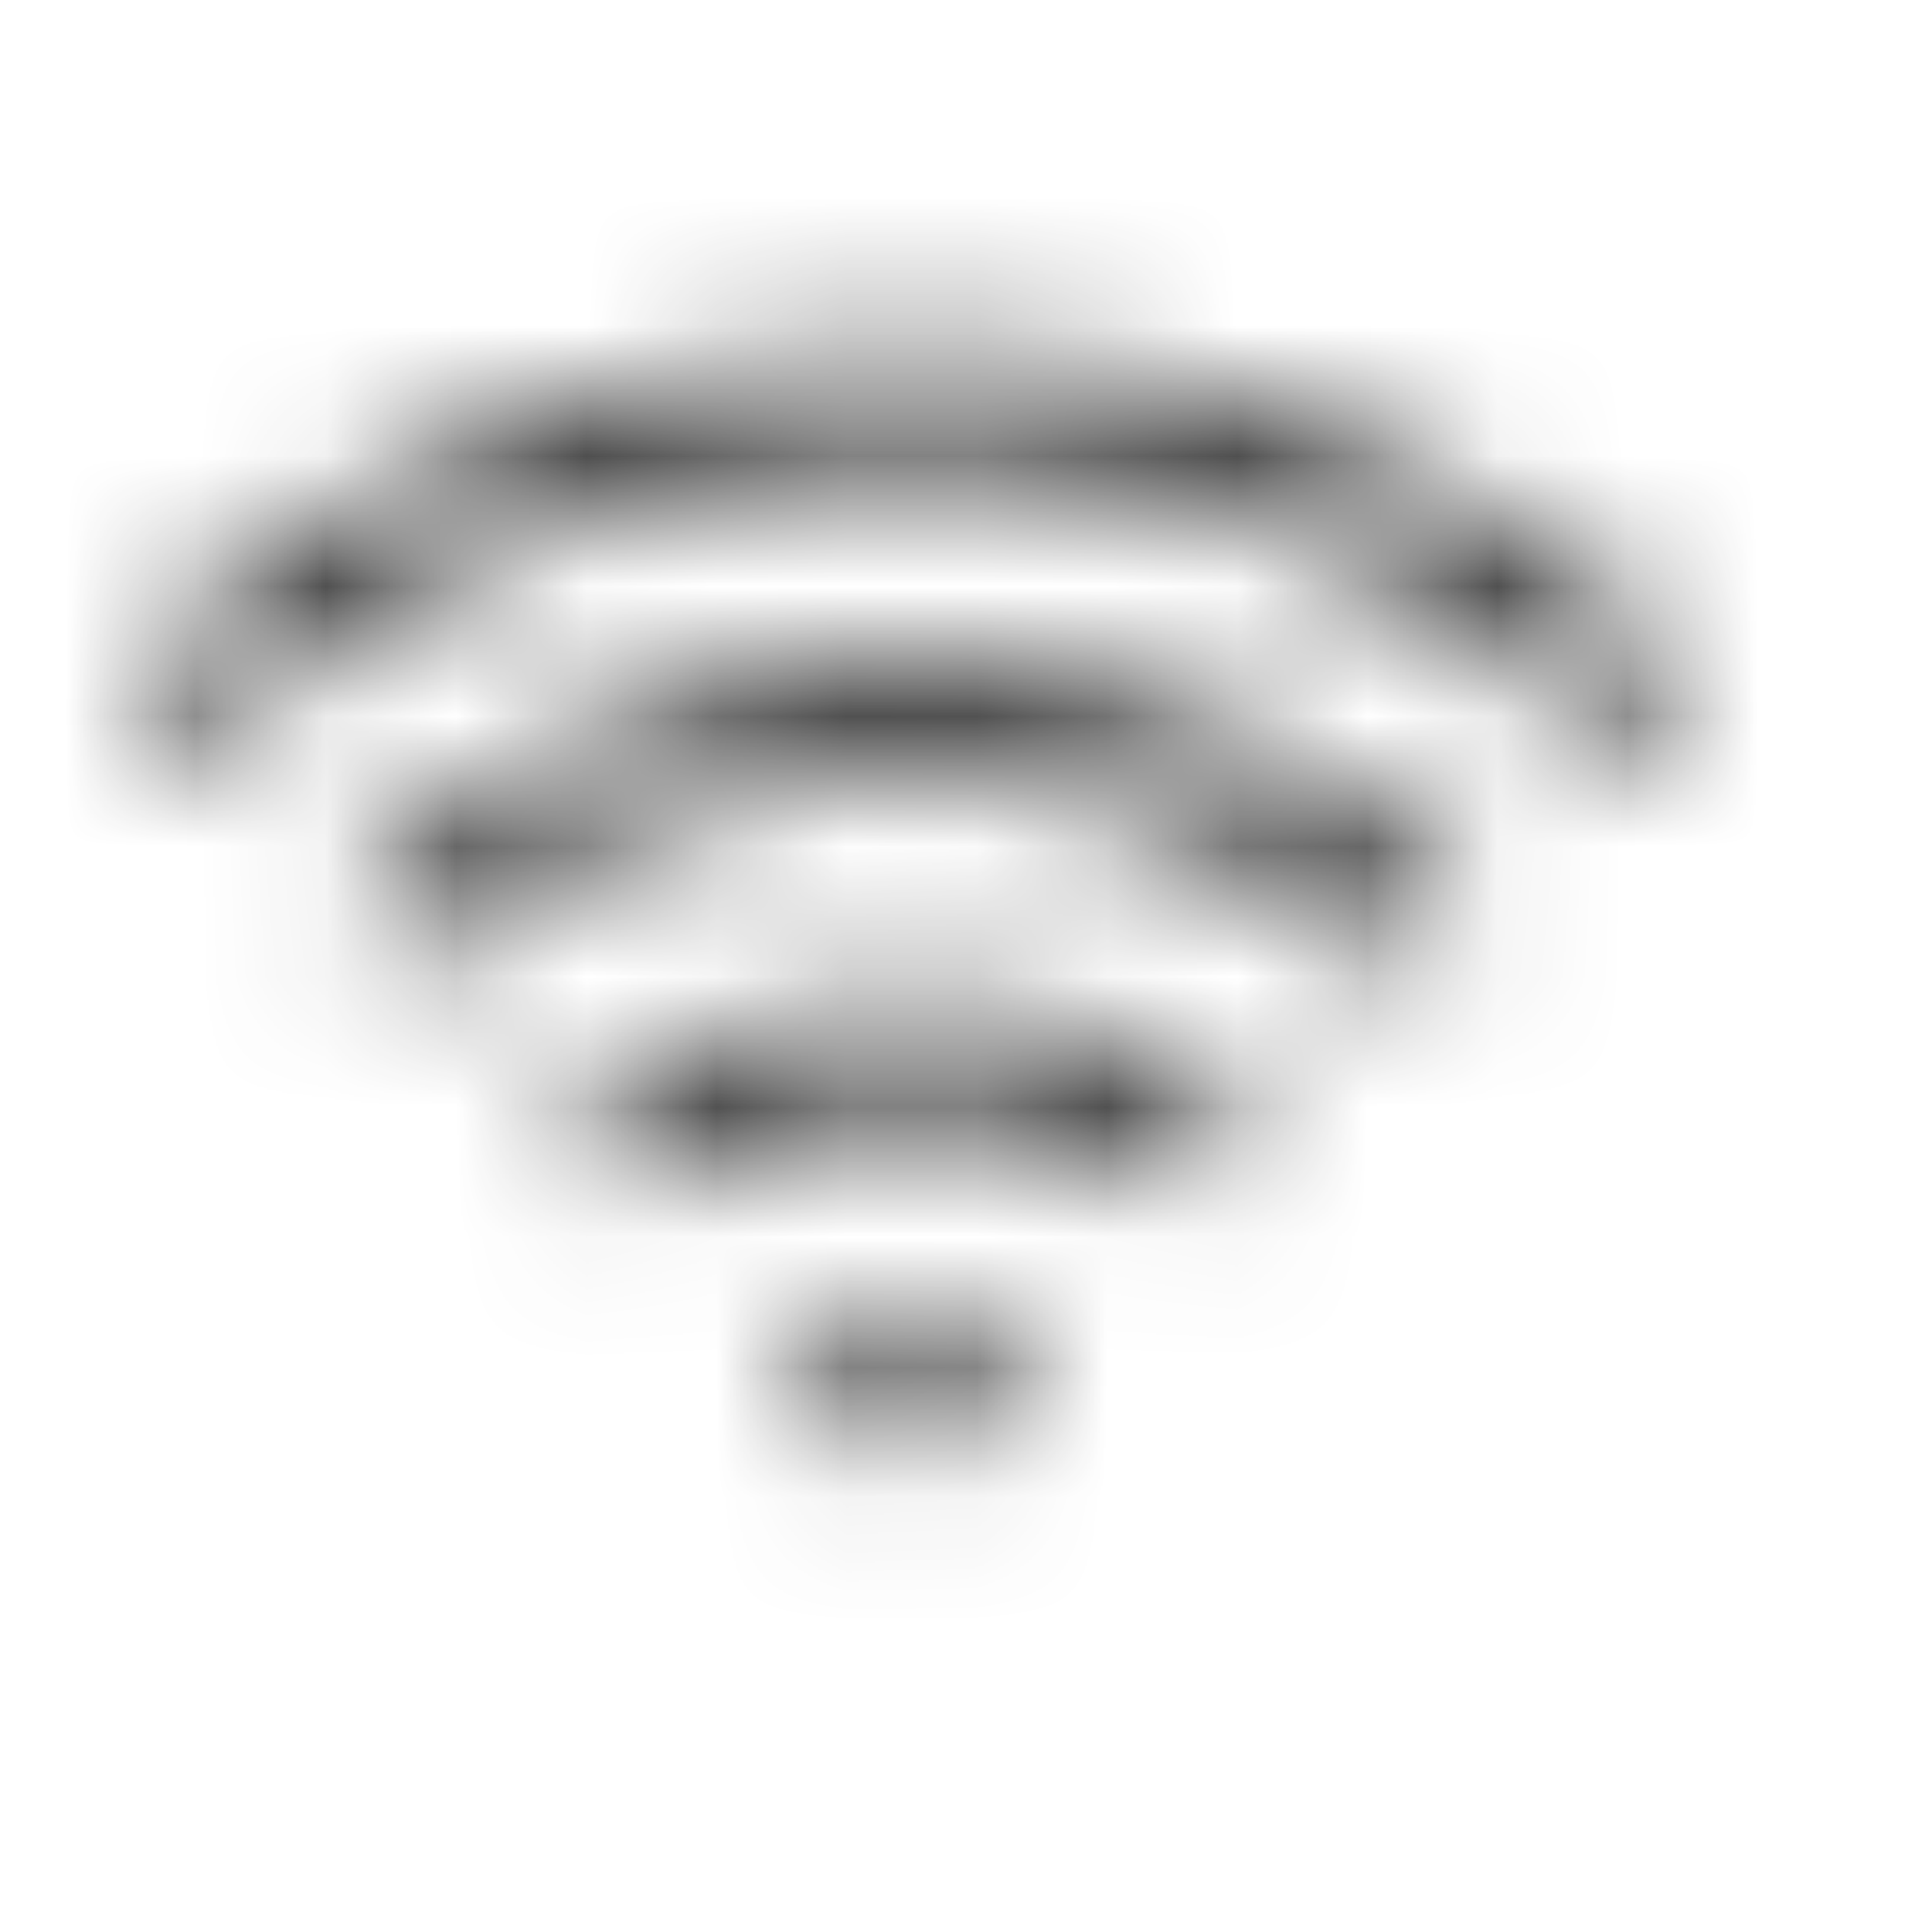 <svg viewBox="0 0 14.84 14.84" xmlns:xlink="http://www.w3.org/1999/xlink" xmlns="http://www.w3.org/2000/svg" data-name="Layer 2" id="Layer_2">
  <defs>
    <style>
      .cls-1 {
        mask: url(#mask);
      }

      .cls-2 {
        fill: #fff;
        fill-rule: evenodd;
      }

      .cls-3 {
        fill: #2e2e2e;
        stroke: #2e2e2e;
        stroke-miterlimit: 3;
        stroke-width: .14px;
      }
    </style>
    <mask maskUnits="userSpaceOnUse" height="14.84" width="14.84" y="0" x="0" id="mask">
      <g id="prefix-mask0">
        <path d="M6.99,3.55c2,0,3.89.75,5.35,2.13.09.08.22.08.3,0l.28-.29c.09-.09.08-.23,0-.31-1.61-1.53-3.71-2.37-5.93-2.37s-4.32.84-5.93,2.37c-.09.08-.09.23,0,.31l.28.29c.08.08.22.08.3,0,1.46-1.37,3.35-2.13,5.35-2.13ZM4.82,6.4c2.12-.86,4.29-.41,5.8,1.01.09.08.22.08.3,0l.28-.29c.09-.09.09-.23,0-.31-1.14-1.09-2.62-1.69-4.21-1.69s-3.06.6-4.21,1.69c-.09.08-.09.22,0,.31l.28.28c.09.09.24.08.33-.02.38-.45.89-.77,1.43-.99ZM4.77,9.13c.08.08.19.08.28.02.57-.4,1.25-.62,1.94-.62s1.37.22,1.94.61c.09.06.21.05.28-.02l.29-.29c.09-.09.08-.25-.02-.33-.72-.53-1.59-.81-2.49-.81s-1.77.29-2.49.82c-.11.08-.11.23-.02.33l.29.29ZM7.15,11.21l.63-.63c.1-.1.08-.27-.04-.34-.22-.13-.47-.2-.75-.2s-.52.07-.74.2c-.12.07-.14.24-.04.34l.63.63c.08.09.22.09.31,0Z" class="cls-2"></path>
      </g>
    </mask>
  </defs>
  <g data-name="Layer 1" id="Layer_1-2">
    <g class="cls-1">
      <rect height="14.71" width="14.71" y=".07" x=".07" class="cls-3"></rect>
    </g>
  </g>
</svg>